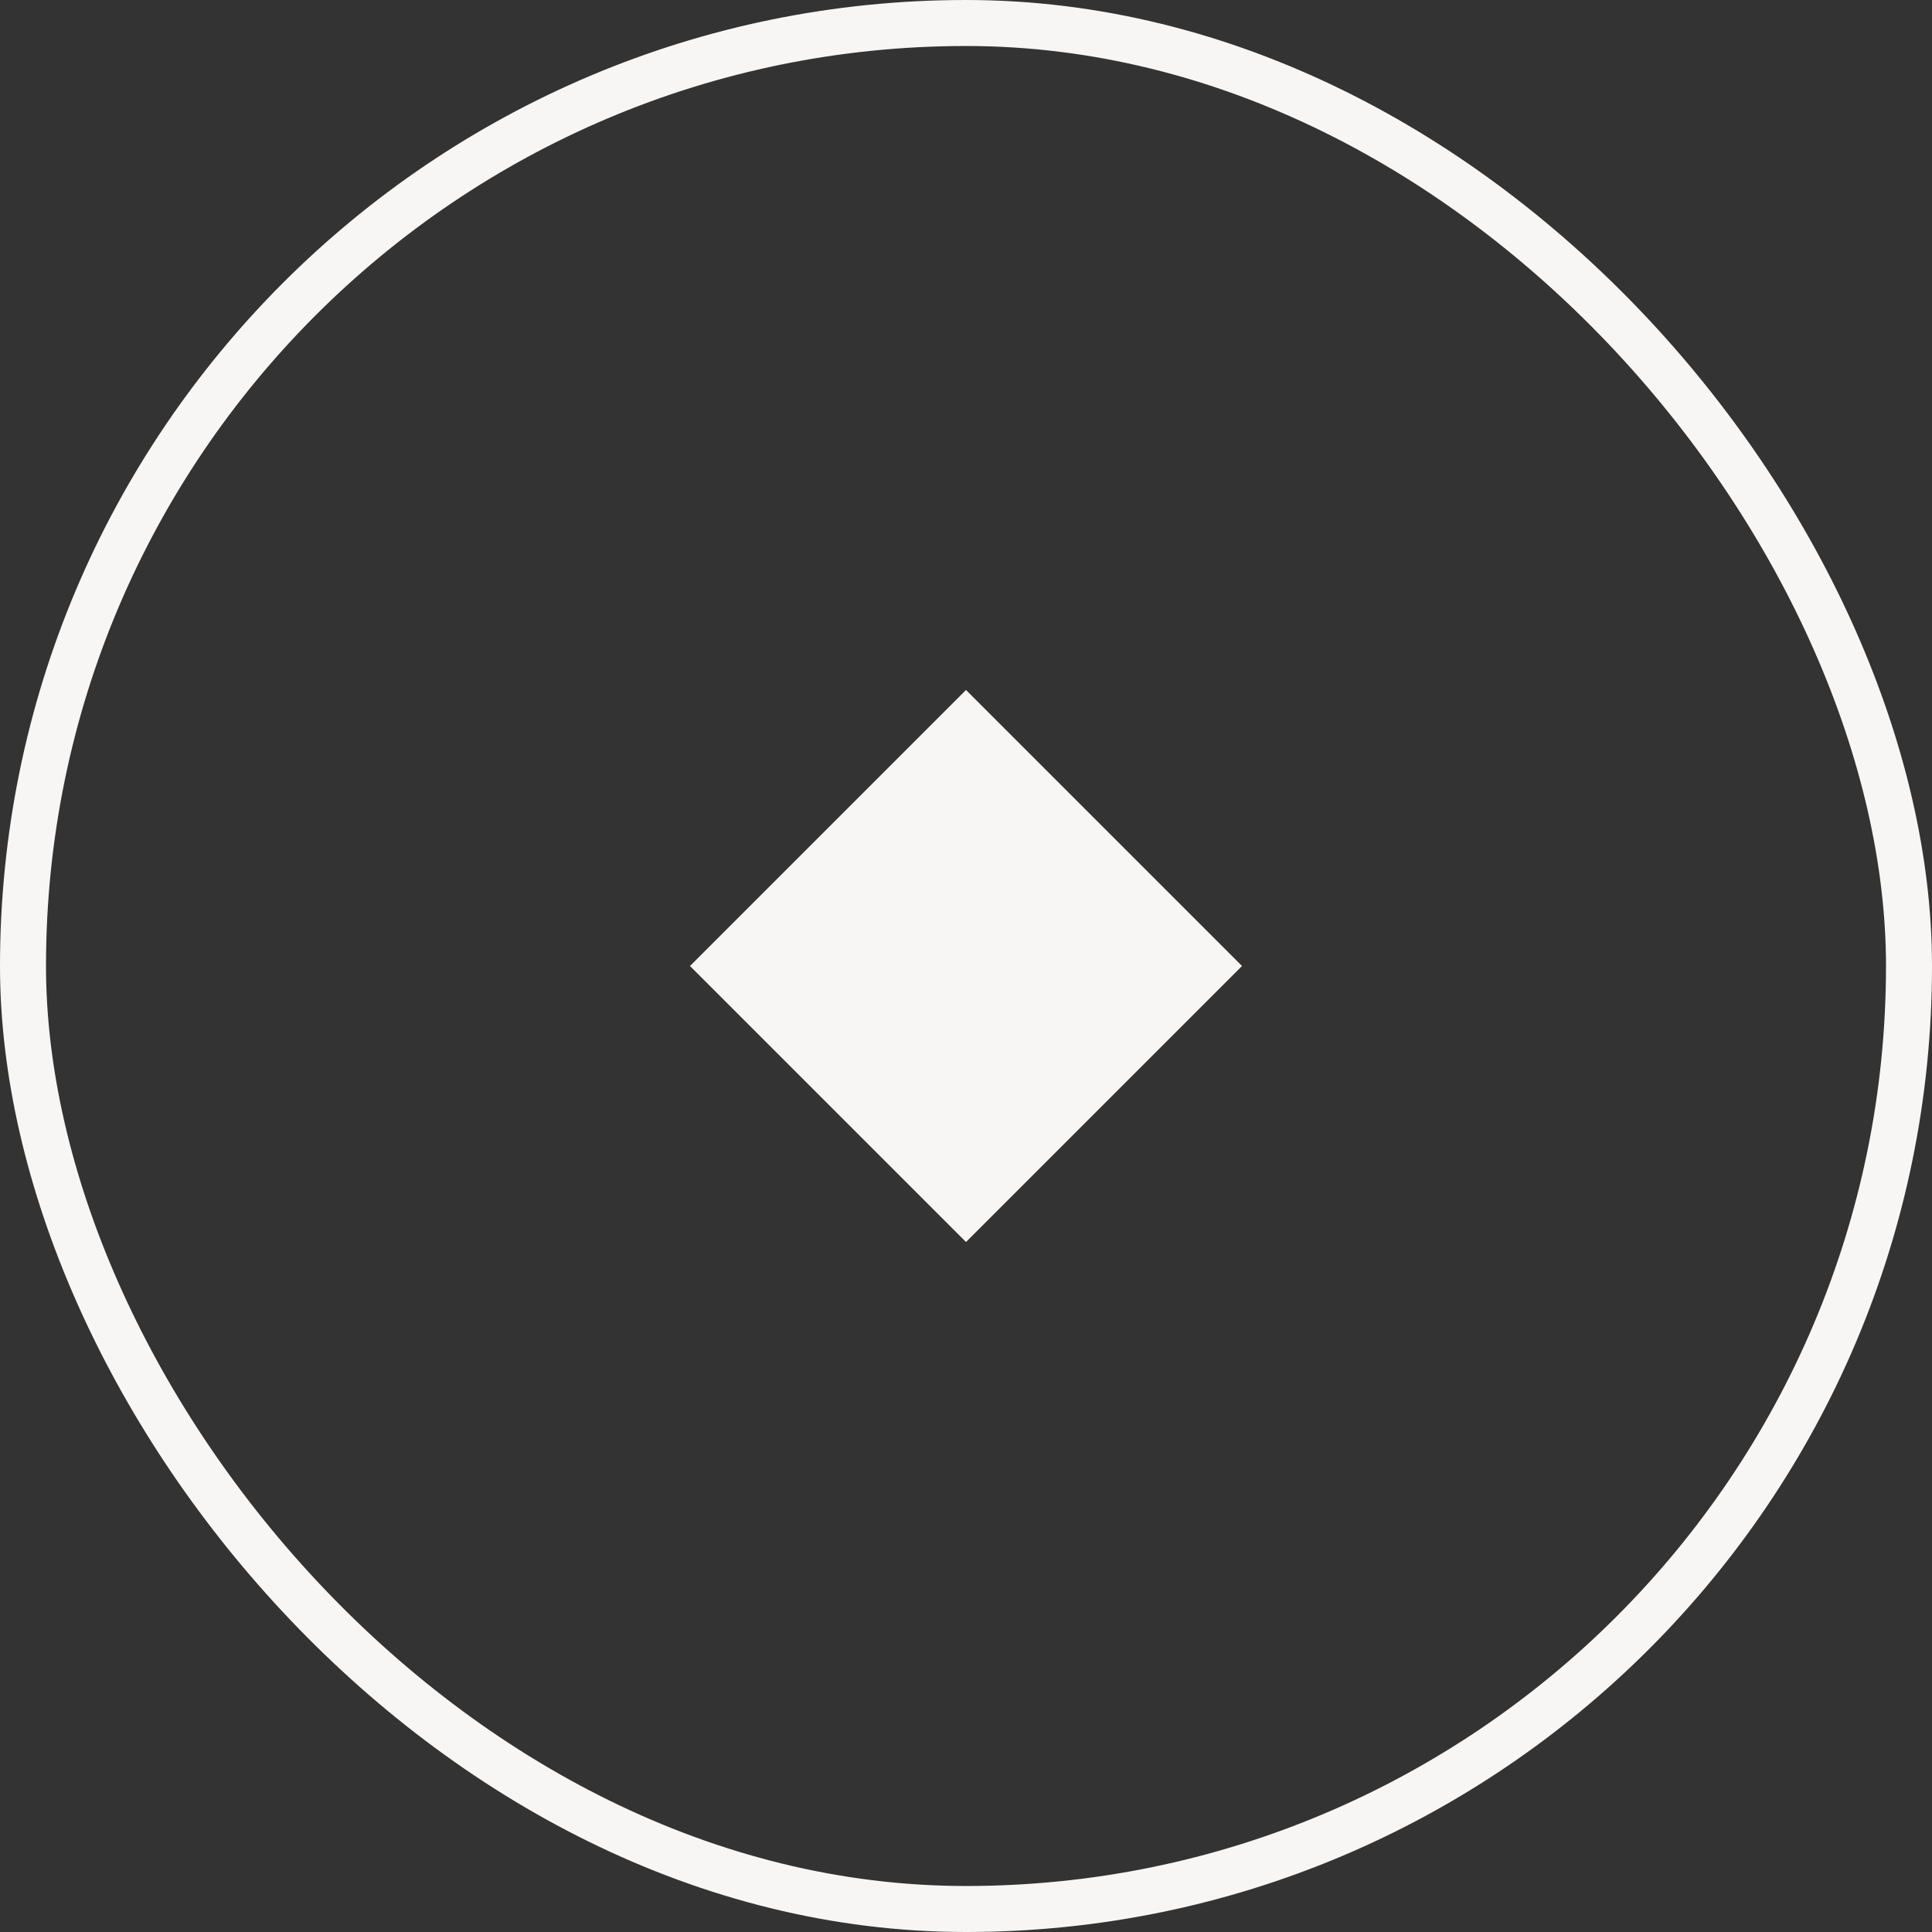 <?xml version="1.0" encoding="UTF-8"?> <svg xmlns="http://www.w3.org/2000/svg" width="42" height="42" viewBox="0 0 42 42" fill="none"><rect x="0" y="0" width="42" height="42" fill="#333333" stroke="none"/><rect x="0.5" y="0.5" width="41" height="41" rx="20.5" stroke="#F7F6F5"></rect><path d="M27 21L21 27L15 21L21 15L27 21Z" fill="#F7F6F5"></path></svg> 
